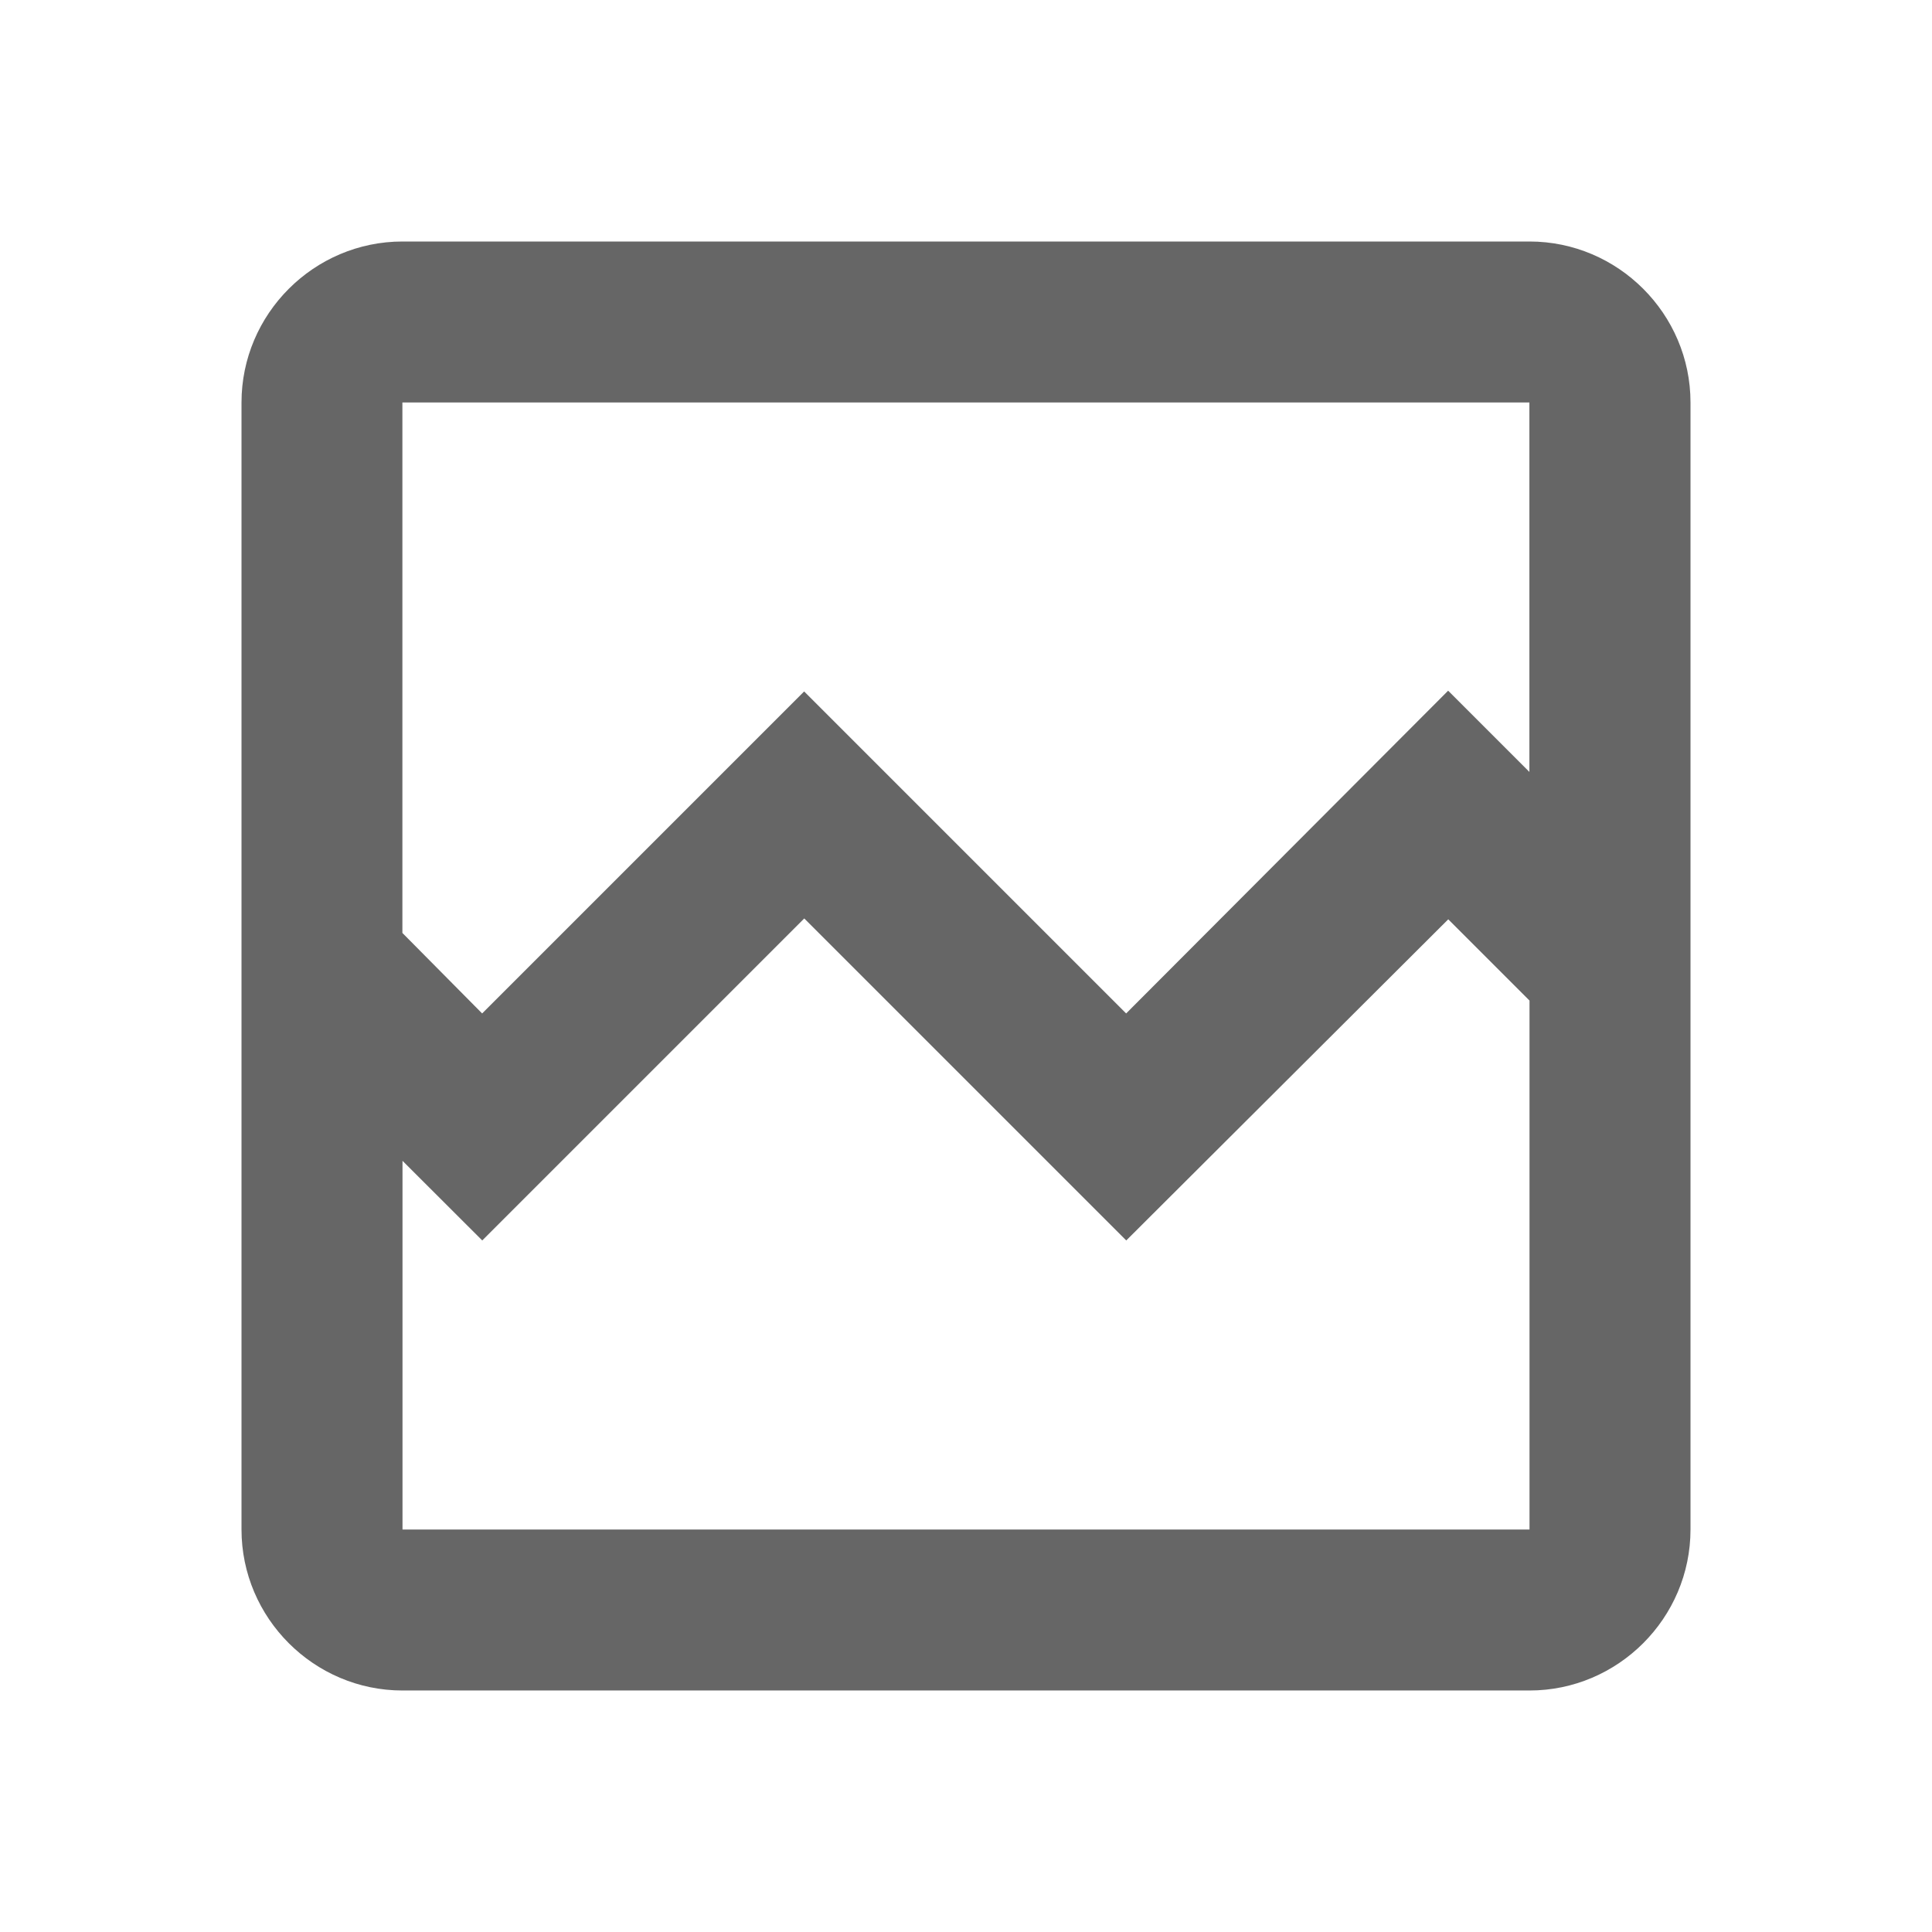<!-- Generated by IcoMoon.io -->
<svg version="1.1" xmlns="http://www.w3.org/2000/svg" width="18" height="18" viewBox="0 0 18 18">
<title>broken-image-outlined</title>
<path opacity="0.6" fill="#000" d="M14.25 2.25h-10.5c-0.825 0-1.5 0.675-1.5 1.5v10.5c0 0.825 0.675 1.5 1.5 1.5h10.5c0.825 0 1.5-0.675 1.5-1.5v-10.5c0-0.825-0.675-1.5-1.5-1.5zM14.25 14.25h-10.5v-3.435l0.743 0.742 3-3 3 3 3-2.992 0.757 0.757v4.927zM13.492 6.435l-3 3.007-3-3-3 3-0.743-0.75v-4.942h10.5v3.442l-0.757-0.757z"></path>
</svg>
